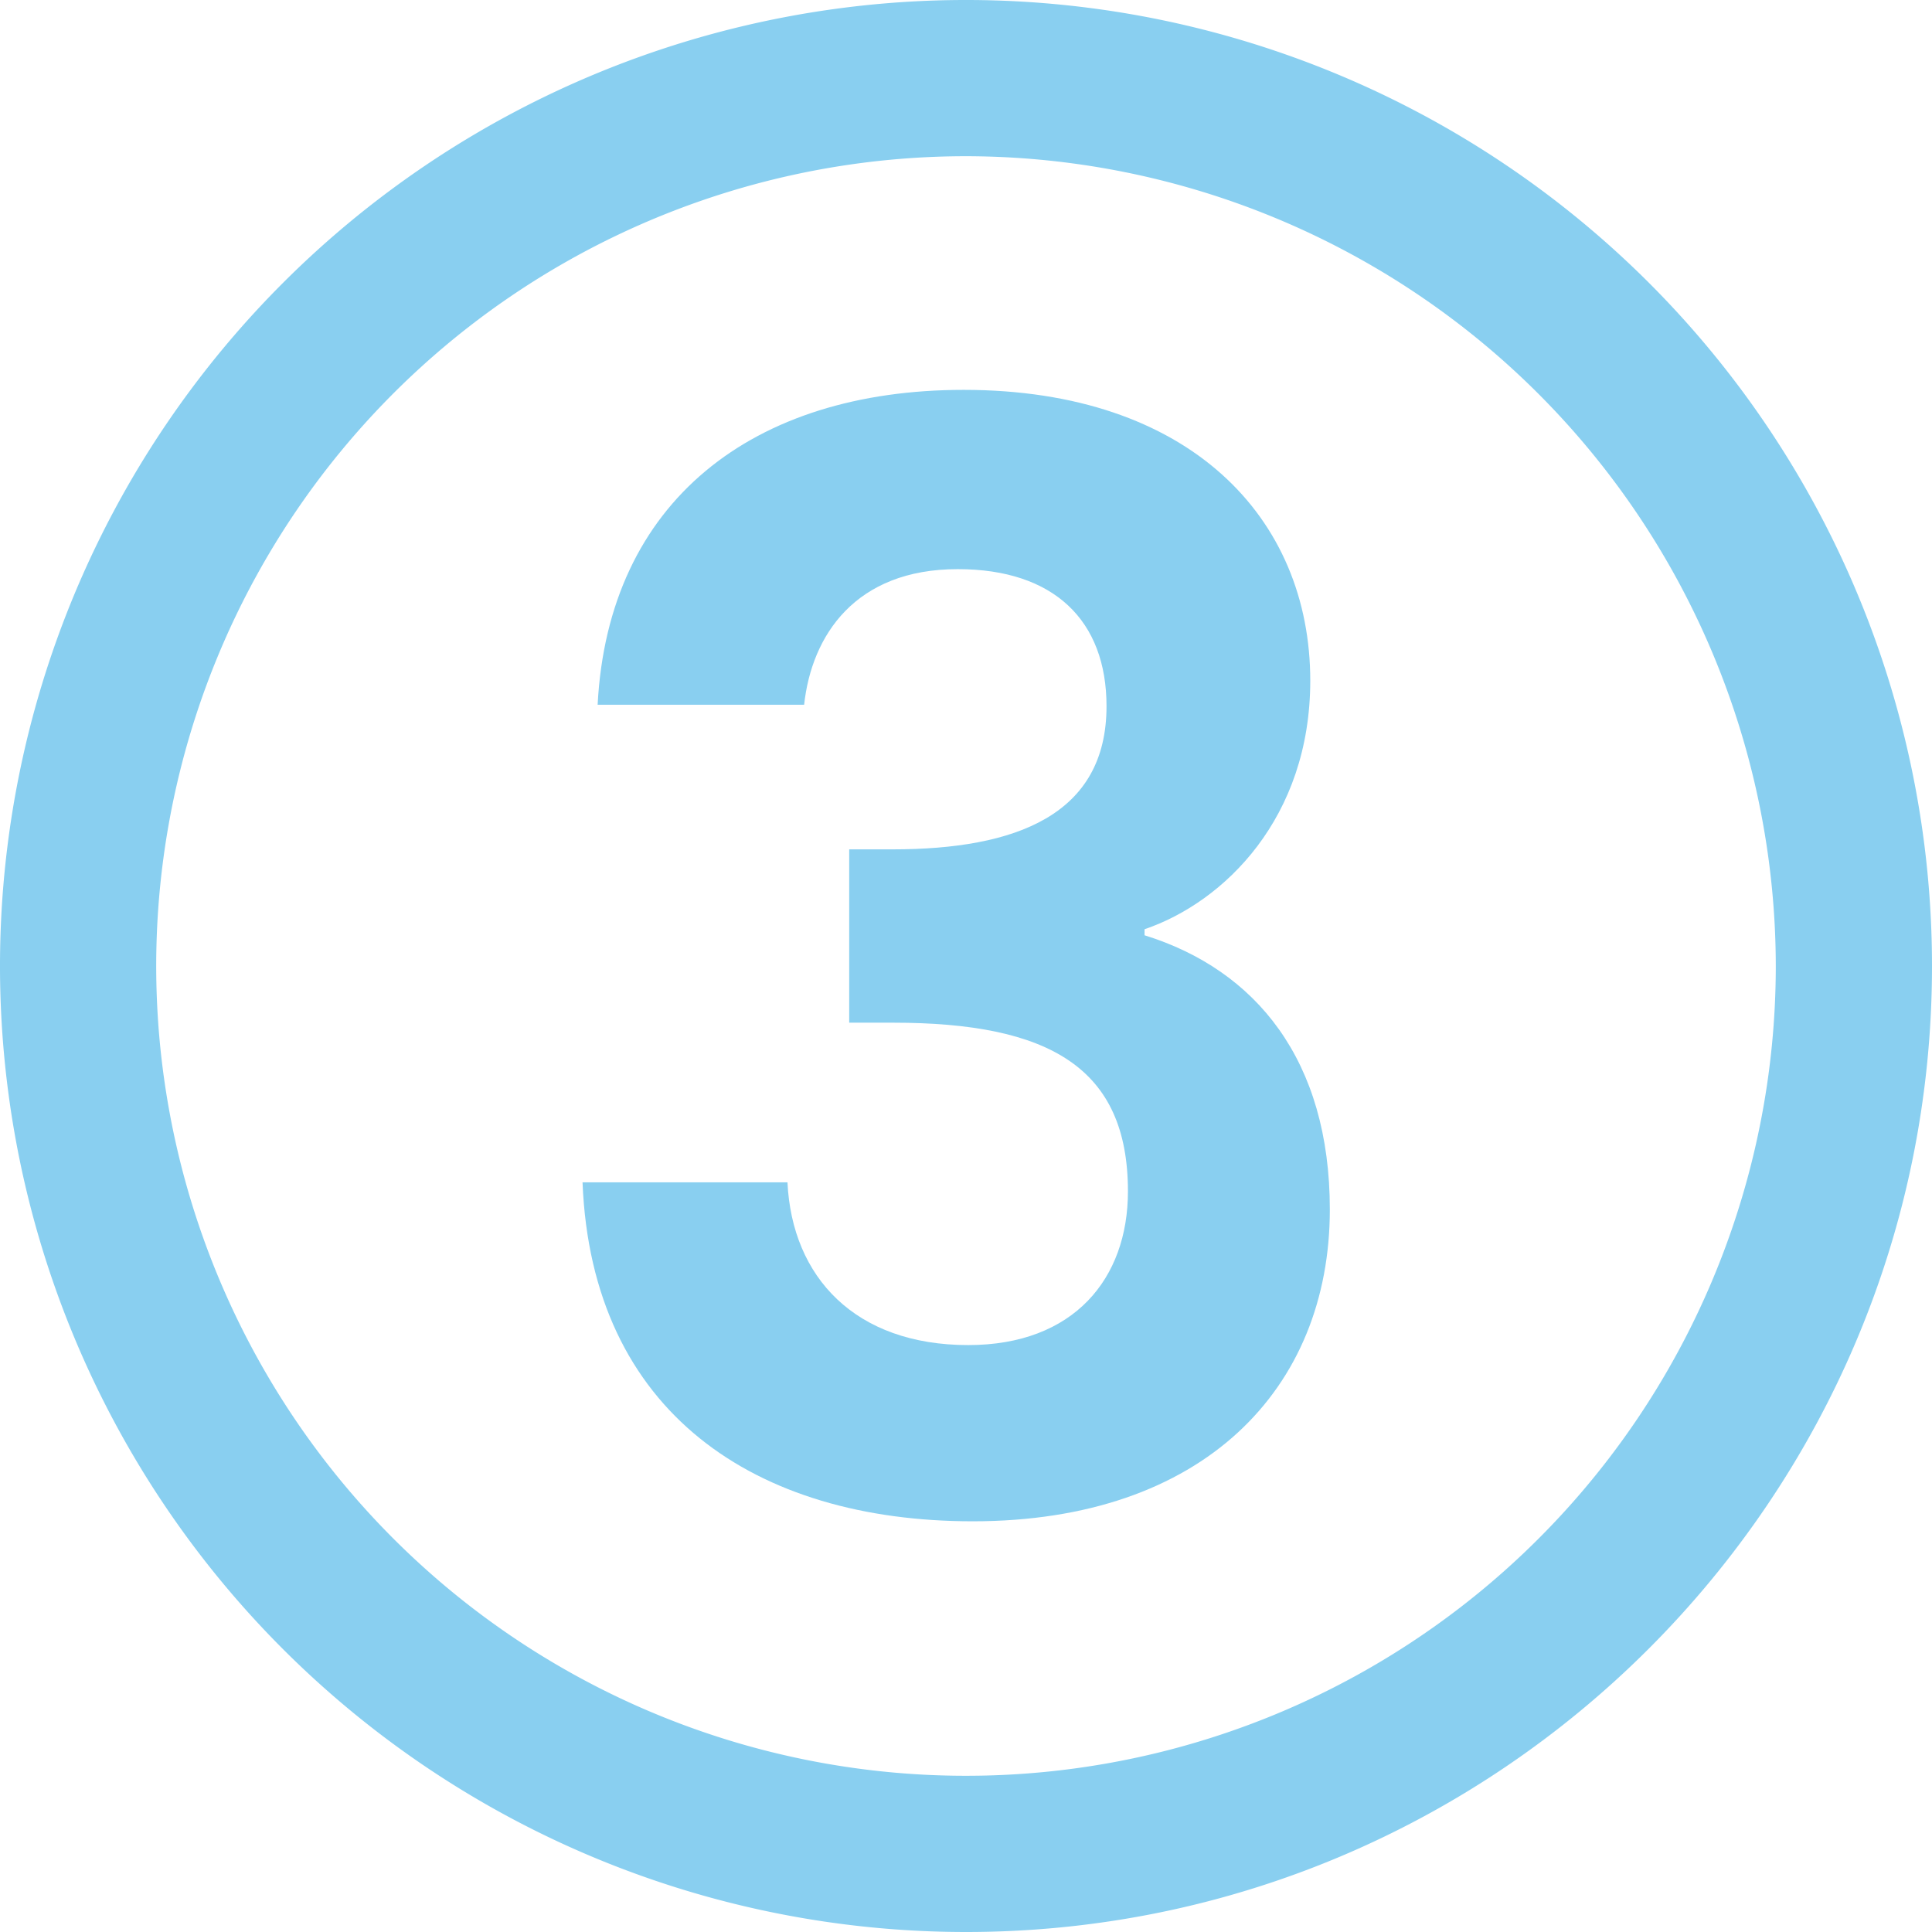 <svg viewBox="0 0 259.72 259.72" xmlns="http://www.w3.org/2000/svg"><defs><style>.cls-1{fill:#89cff0;}</style></defs><title>3</title><g data-name="Layer 2" id="Layer_2"><g data-name="Layer 1" id="Layer_1-2"><path d="M129.55,52.41c30.38,0,46.59,17.22,46.59,39.09,0,18.43-11.55,29.77-22.28,33.42v.81c15,4.66,24.91,16.81,24.91,36.86,0,24.1-17,41.92-48,41.92-29.16,0-51.24-14.58-52.46-45.57h27.55c.61,12.76,9.11,21.88,24.3,21.88,14.18,0,21.47-8.92,21.47-20.66,0-16.61-10.53-22.68-31.59-22.68h-5.88v-23.3H120c16.6,0,28.75-4.65,28.75-19.24,0-11.54-7.08-18.43-20-18.43-13.77,0-19.64,8.91-20.65,18.23H80.34C81.76,67.4,101.2,52.41,129.55,52.41Z" class="cls-1"></path><path d="M129.86,259.72A129.86,129.86,0,1,1,259.72,129.86C259.72,201.46,201.46,259.72,129.86,259.72Zm0-238.72A108.86,108.86,0,1,0,238.72,129.86,109,109,0,0,0,129.86,21Z" class="cls-1"></path></g></g></svg>